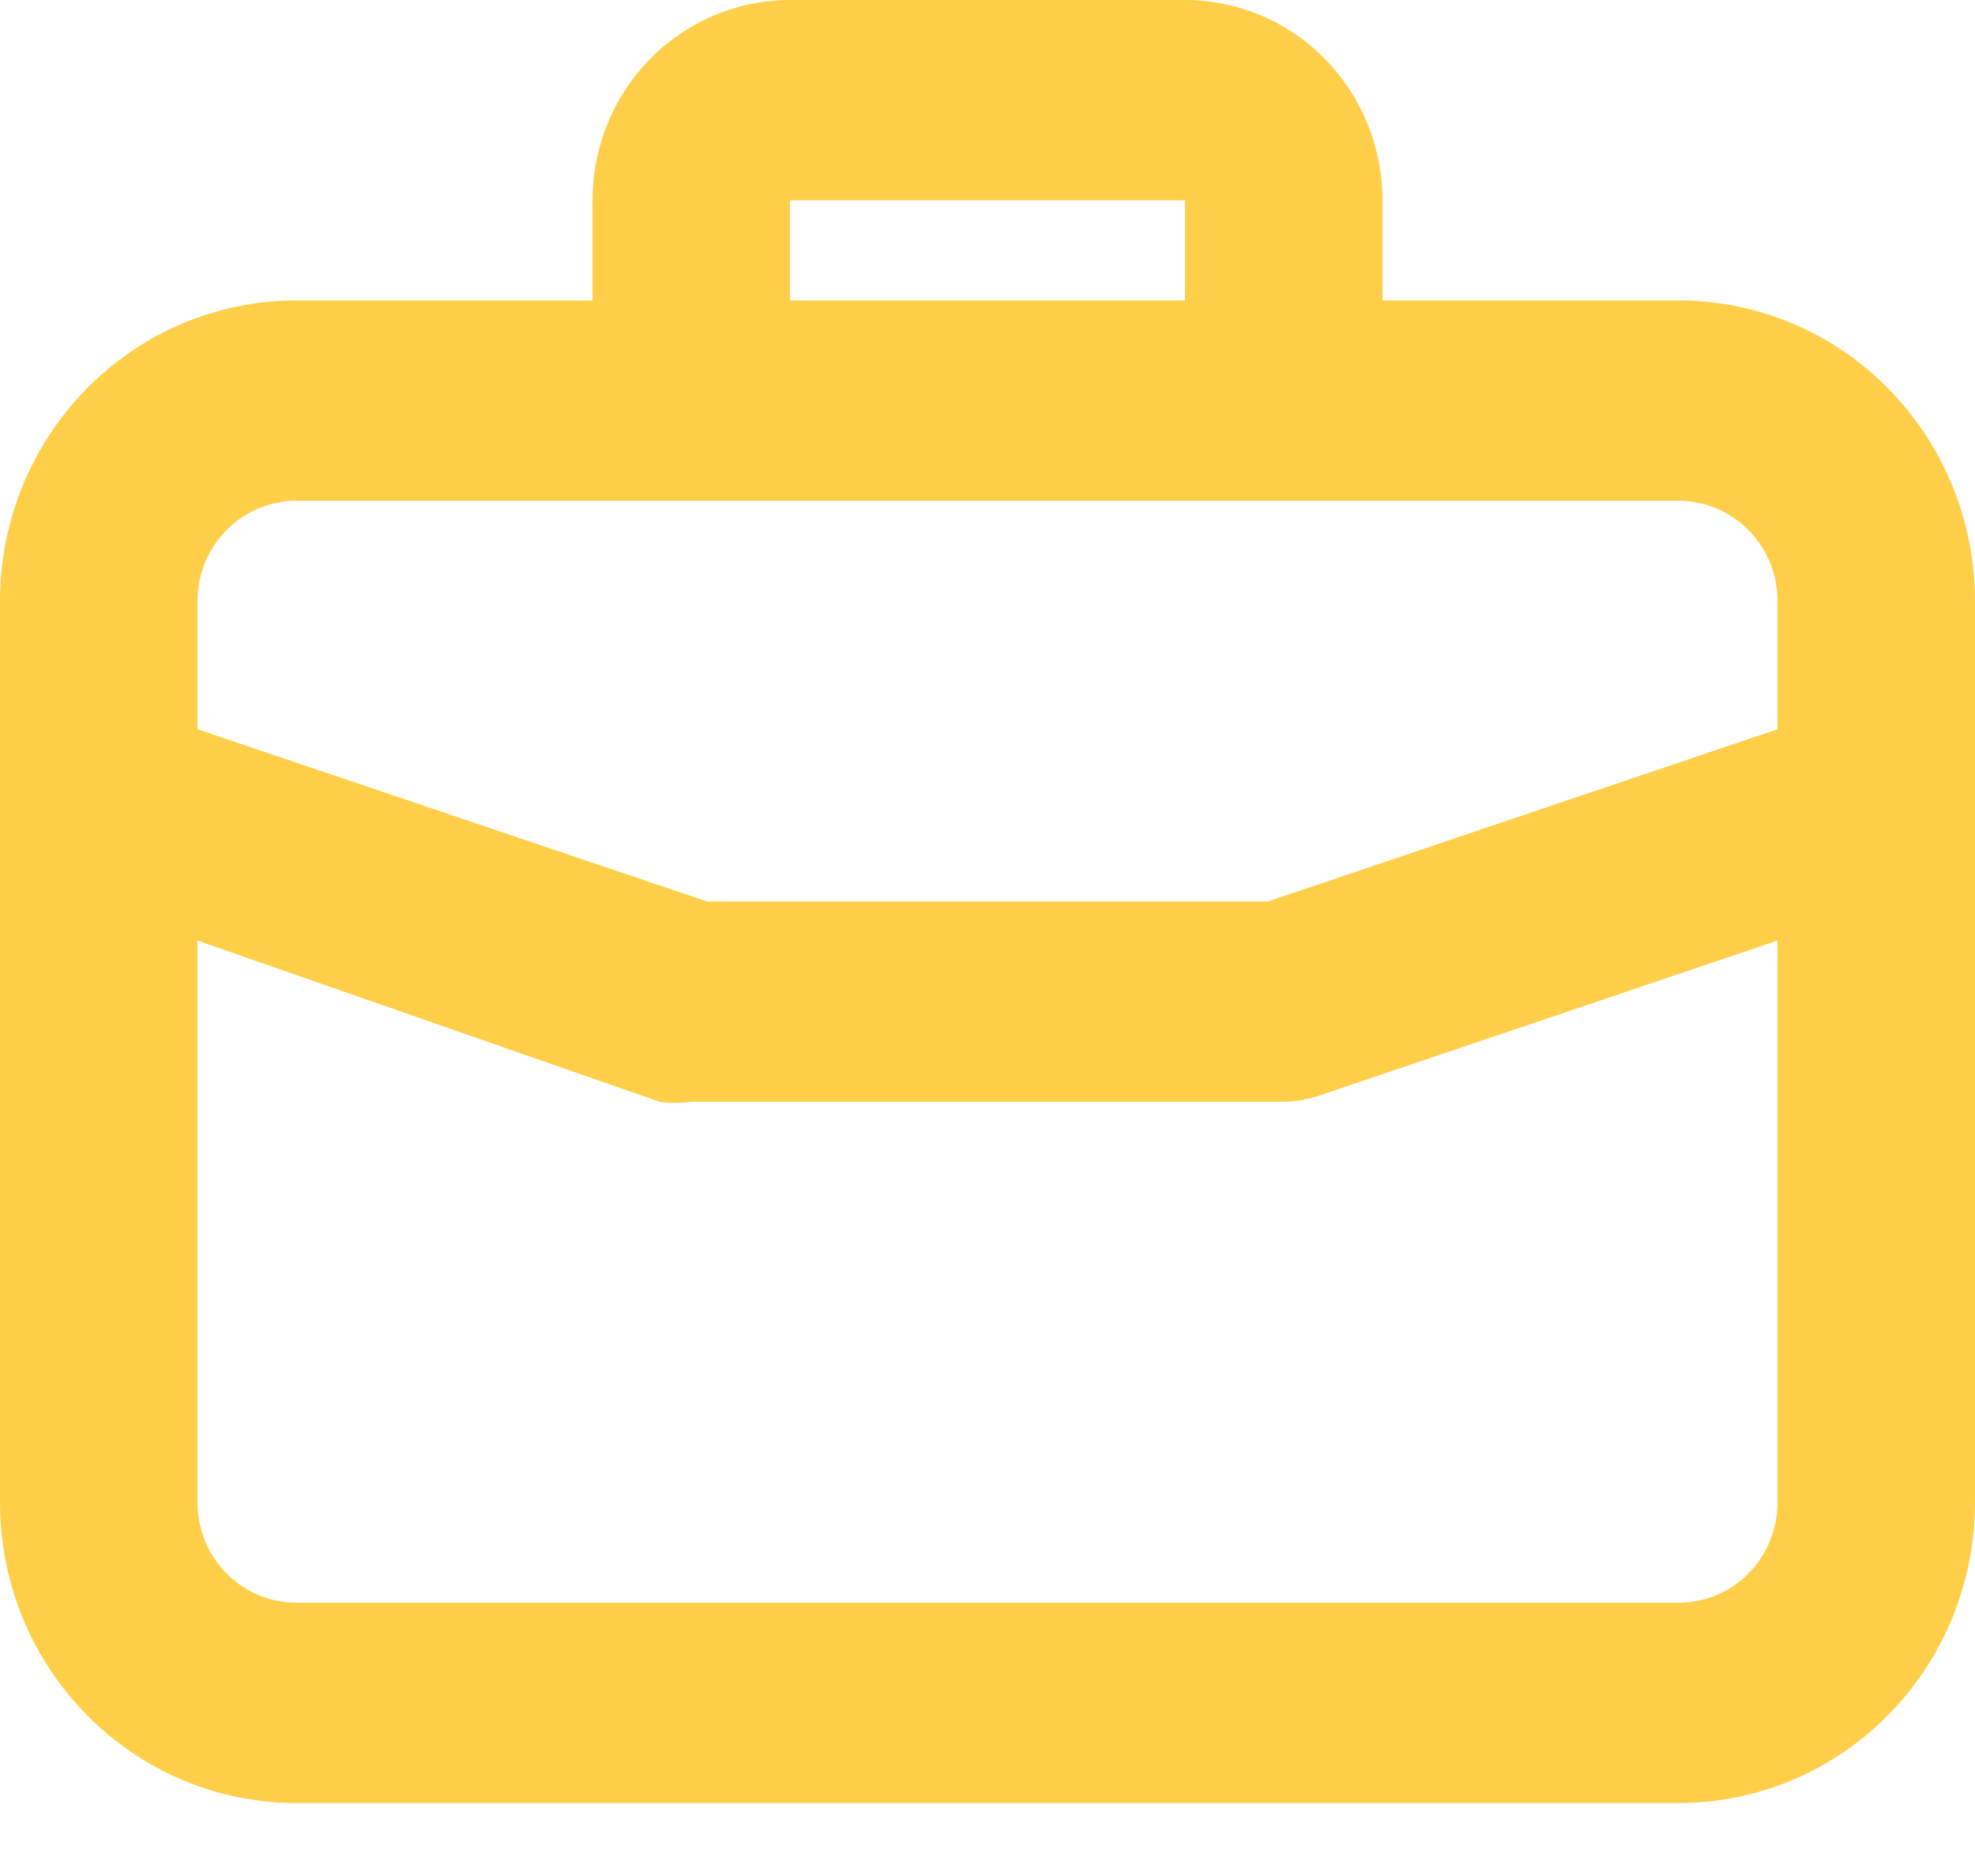 <svg width="20" height="19" viewBox="0 0 20 19" fill="none" xmlns="http://www.w3.org/2000/svg">
<path d="M17 3.043H14V2.029C14 1.491 13.789 0.975 13.414 0.594C13.039 0.214 12.531 0 12 0H8C7.47 0 6.961 0.214 6.586 0.594C6.211 0.975 6 1.491 6 2.029V3.043H3C2.204 3.043 1.441 3.364 0.879 3.935C0.316 4.506 0 5.28 0 6.087V15.217C0 16.025 0.316 16.799 0.879 17.369C1.441 17.94 2.204 18.261 3 18.261H17C17.796 18.261 18.559 17.94 19.121 17.369C19.684 16.799 20 16.025 20 15.217V6.087C20 5.28 19.684 4.506 19.121 3.935C18.559 3.364 17.796 3.043 17 3.043ZM8 2.029H12V3.043H8V2.029ZM18 15.217C18 15.486 17.895 15.745 17.707 15.935C17.52 16.125 17.265 16.232 17 16.232H3C2.735 16.232 2.481 16.125 2.293 15.935C2.105 15.745 2 15.486 2 15.217V9.526L6.68 11.159C6.786 11.174 6.894 11.174 7 11.159H13C13.109 11.157 13.216 11.14 13.32 11.109L18 9.526V15.217ZM18 7.386L12.84 9.13H7.16L2 7.386V6.087C2 5.818 2.105 5.56 2.293 5.37C2.481 5.179 2.735 5.072 3 5.072H17C17.265 5.072 17.52 5.179 17.707 5.37C17.895 5.56 18 5.818 18 6.087V7.386Z" fill="#FFCF49"/>
</svg>
